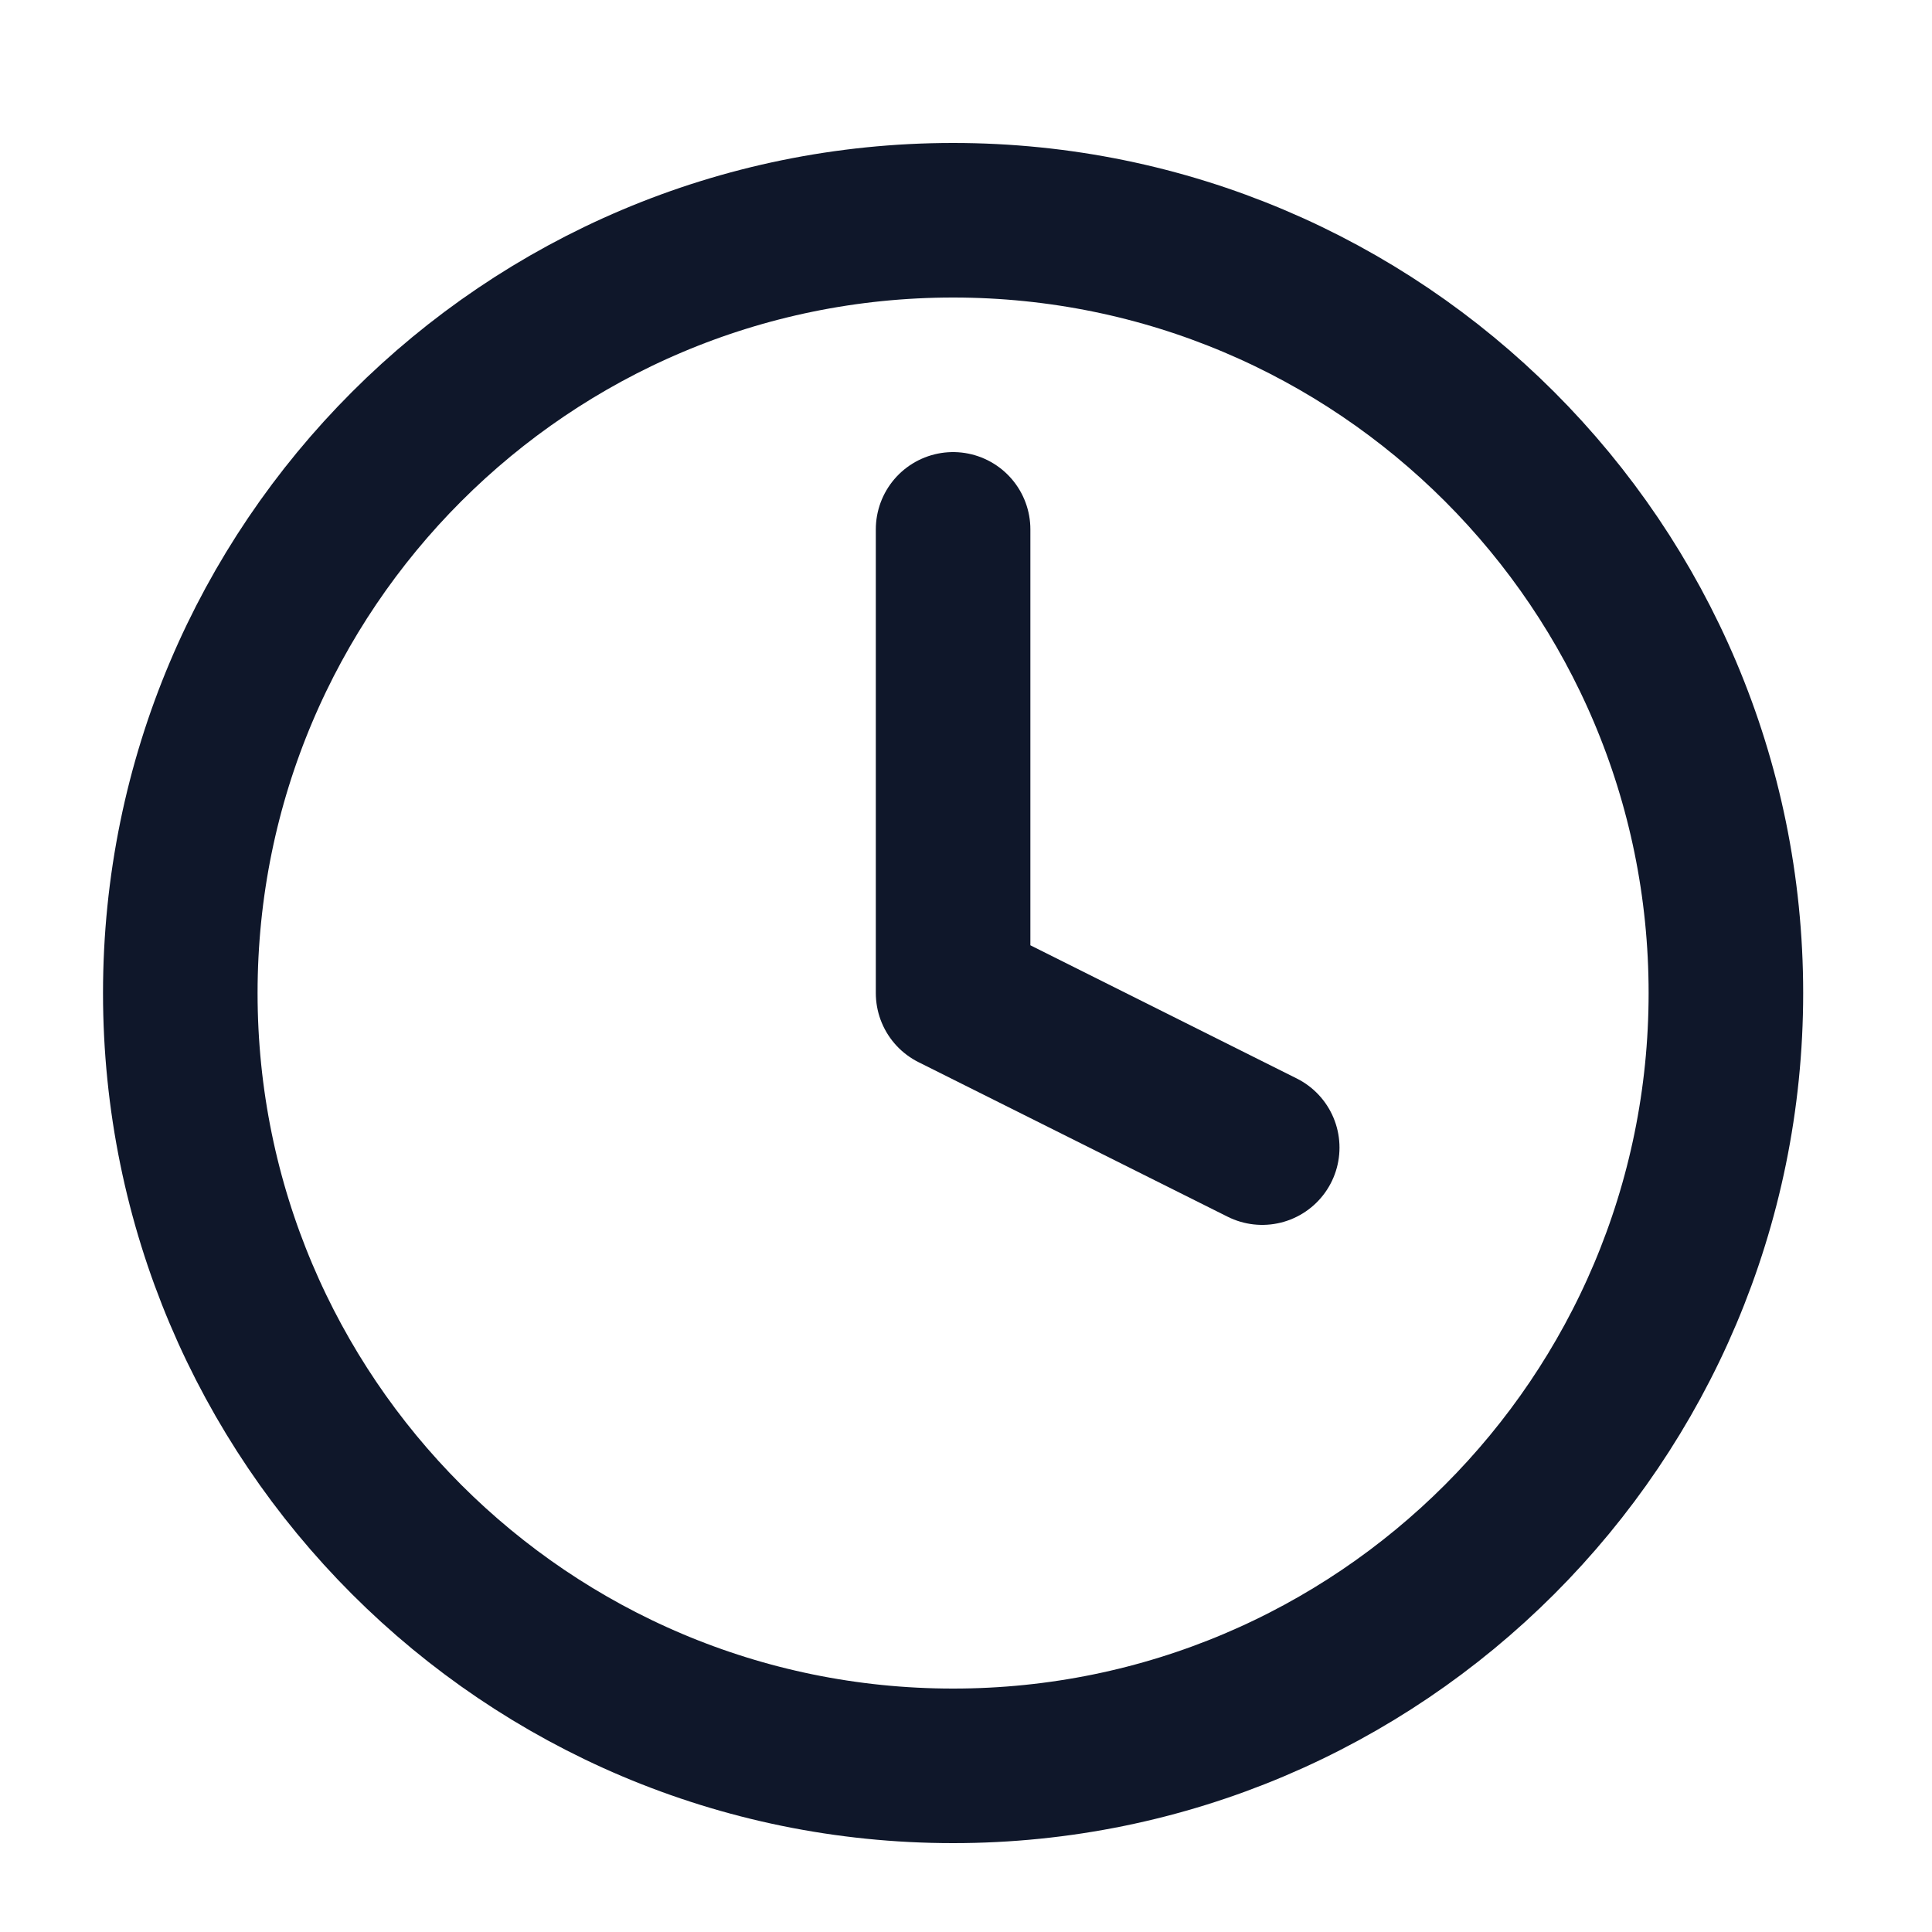 <svg width="25" height="25" viewBox="0 0 25 25" fill="none" xmlns="http://www.w3.org/2000/svg">
<path d="M12.333 22.85C17.856 22.85 22.333 18.373 22.333 12.85C22.333 7.327 17.856 2.85 12.333 2.85C6.81 2.85 2.333 7.327 2.333 12.85C2.333 18.373 6.81 22.85 12.333 22.85Z" stroke="#0F172A" stroke-width="2" stroke-linecap="round" stroke-linejoin="round"/>
<path d="M12.333 6.85V12.85L16.333 14.85" stroke="#0F172A" stroke-width="2" stroke-linecap="round" stroke-linejoin="round"/>
</svg>

